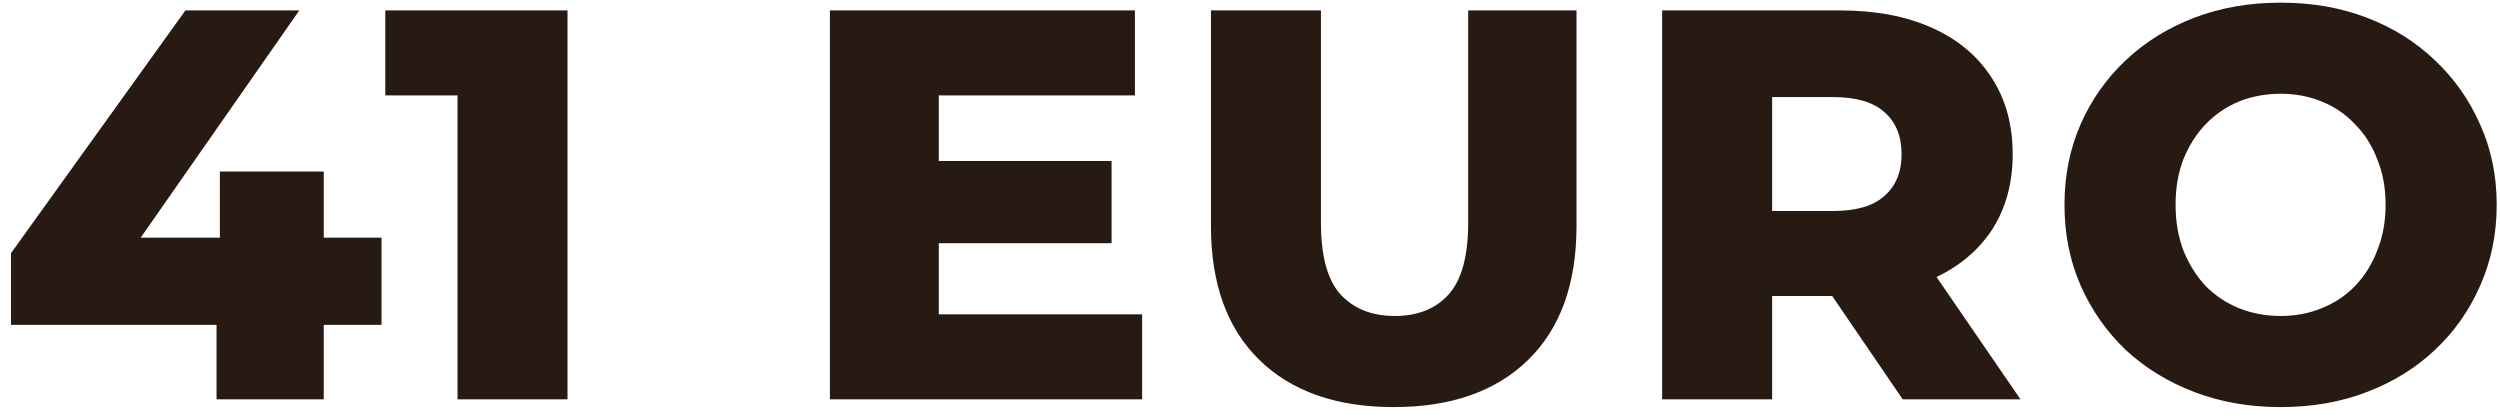 <?xml version="1.0" encoding="UTF-8"?> <svg xmlns="http://www.w3.org/2000/svg" width="144" height="24" viewBox="0 0 144 24" fill="none"><path d="M0.632 18.712V14.584L10.68 0.6H17.24L7.48 14.584L4.472 13.688H21.976V18.712H0.632ZM12.472 23V18.712L12.664 13.688V9.88H18.648V23H12.472ZM26.353 23V2.872L29.073 5.496H22.193V0.6H32.689V23H26.353ZM53.627 9.272H64.027V14.008H53.627V9.272ZM54.075 18.104H65.787V23H47.803V0.6H65.371V5.496H54.075V18.104ZM80.279 23.448C76.972 23.448 74.391 22.541 72.535 20.728C70.679 18.915 69.751 16.344 69.751 13.016V0.6H76.087V12.824C76.087 14.744 76.46 16.12 77.207 16.952C77.975 17.784 79.02 18.2 80.343 18.2C81.665 18.2 82.7 17.784 83.447 16.952C84.193 16.12 84.567 14.744 84.567 12.824V0.6H90.807V13.016C90.807 16.344 89.879 18.915 88.023 20.728C86.167 22.541 83.585 23.448 80.279 23.448ZM95.739 23V0.6H105.979C108.027 0.6 109.787 0.931 111.259 1.592C112.752 2.253 113.904 3.213 114.715 4.472C115.525 5.709 115.931 7.181 115.931 8.888C115.931 10.573 115.525 12.035 114.715 13.272C113.904 14.488 112.752 15.427 111.259 16.088C109.787 16.728 108.027 17.048 105.979 17.048H99.259L102.075 14.392V23H95.739ZM109.595 23L104.027 14.84H110.779L116.379 23H109.595ZM102.075 15.064L99.259 12.152H105.595C106.917 12.152 107.899 11.864 108.539 11.288C109.2 10.712 109.531 9.912 109.531 8.888C109.531 7.843 109.2 7.032 108.539 6.456C107.899 5.88 106.917 5.592 105.595 5.592H99.259L102.075 2.68V15.064ZM131.362 23.448C129.57 23.448 127.917 23.16 126.402 22.584C124.888 22.008 123.565 21.197 122.434 20.152C121.325 19.085 120.461 17.848 119.842 16.44C119.224 15.032 118.914 13.485 118.914 11.8C118.914 10.115 119.224 8.568 119.842 7.16C120.461 5.752 121.325 4.525 122.434 3.48C123.565 2.413 124.888 1.592 126.402 1.016C127.917 0.44 129.57 0.152 131.362 0.152C133.176 0.152 134.829 0.44 136.322 1.016C137.837 1.592 139.149 2.413 140.258 3.48C141.368 4.525 142.232 5.752 142.85 7.16C143.49 8.568 143.81 10.115 143.81 11.8C143.81 13.485 143.49 15.043 142.85 16.472C142.232 17.88 141.368 19.107 140.258 20.152C139.149 21.197 137.837 22.008 136.322 22.584C134.829 23.16 133.176 23.448 131.362 23.448ZM131.362 18.2C132.216 18.2 133.005 18.051 133.73 17.752C134.477 17.453 135.117 17.027 135.65 16.472C136.205 15.896 136.632 15.213 136.93 14.424C137.25 13.635 137.41 12.76 137.41 11.8C137.41 10.819 137.25 9.944 136.93 9.176C136.632 8.387 136.205 7.715 135.65 7.16C135.117 6.584 134.477 6.147 133.73 5.848C133.005 5.549 132.216 5.4 131.362 5.4C130.509 5.4 129.709 5.549 128.962 5.848C128.237 6.147 127.597 6.584 127.042 7.16C126.509 7.715 126.082 8.387 125.762 9.176C125.464 9.944 125.314 10.819 125.314 11.8C125.314 12.76 125.464 13.635 125.762 14.424C126.082 15.213 126.509 15.896 127.042 16.472C127.597 17.027 128.237 17.453 128.962 17.752C129.709 18.051 130.509 18.2 131.362 18.2Z" fill="#271A13"></path></svg> 
